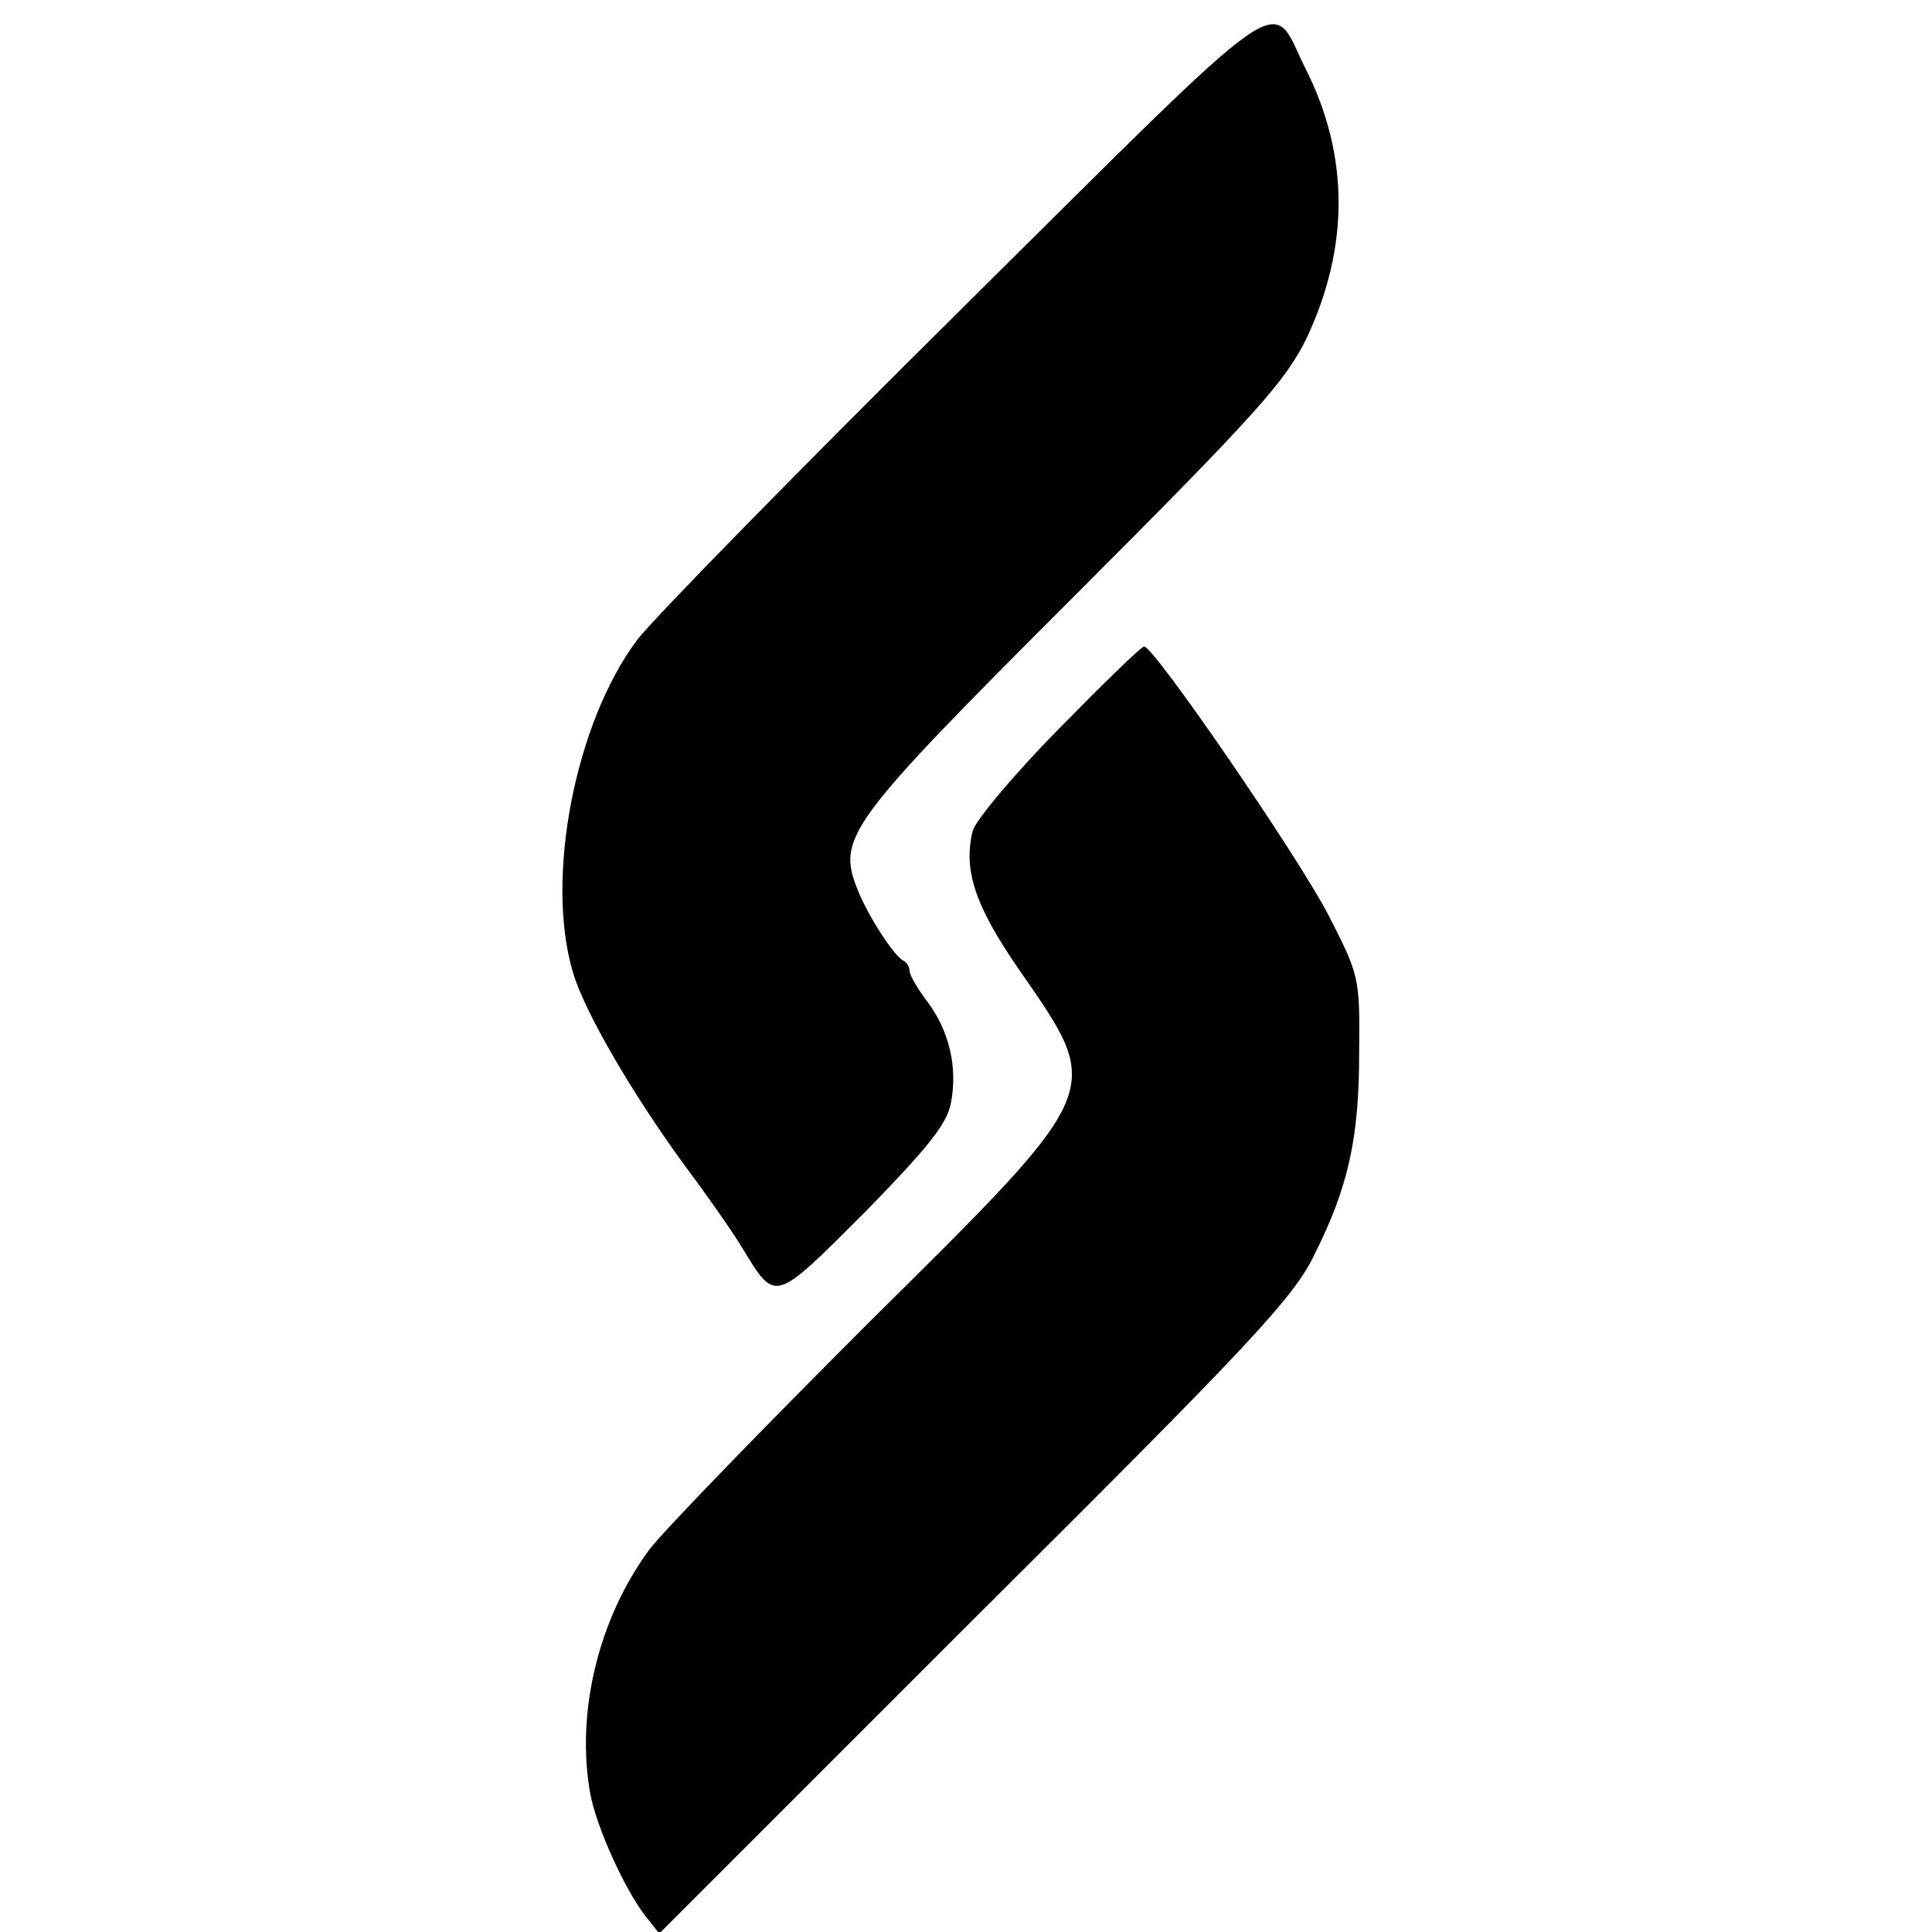 <?xml version="1.0" standalone="no"?>
<!DOCTYPE svg PUBLIC "-//W3C//DTD SVG 20010904//EN"
 "http://www.w3.org/TR/2001/REC-SVG-20010904/DTD/svg10.dtd">
<svg version="1.0" xmlns="http://www.w3.org/2000/svg"
 width="257pt" height="257pt" viewBox="0 0 257 257"
 preserveAspectRatio="xMidYMid meet">
<g transform="translate(0,257) scale(0.1,-0.1)"
fill="#000000" stroke="none">
<path d="M1282 2162 c-220 -218 -416 -418 -435 -444 -82 -110 -122 -316 -85
-441 15 -52 79 -162 150 -259 30 -40 64 -89 76 -109 44 -72 41 -73 162 48 84
86 110 118 115 146 9 47 -2 95 -31 134 -13 17 -24 36 -24 41 0 6 -4 12 -8 14
-12 5 -47 59 -61 94 -28 70 -15 88 287 390 245 245 282 287 310 344 57 121 57
243 -1 358 -49 98 -10 125 -455 -316z"/>
<path d="M1408 1600 c-59 -60 -110 -121 -114 -135 -13 -52 3 -100 61 -184 114
-165 119 -155 -201 -472 -140 -140 -271 -275 -290 -300 -68 -92 -98 -217 -79
-324 8 -45 46 -128 73 -163 l19 -24 419 419 c369 367 424 426 452 483 46 92
60 156 60 271 1 99 0 102 -41 182 -41 79 -232 357 -245 357 -4 0 -55 -50 -114
-110z"/>
</g>
</svg>
